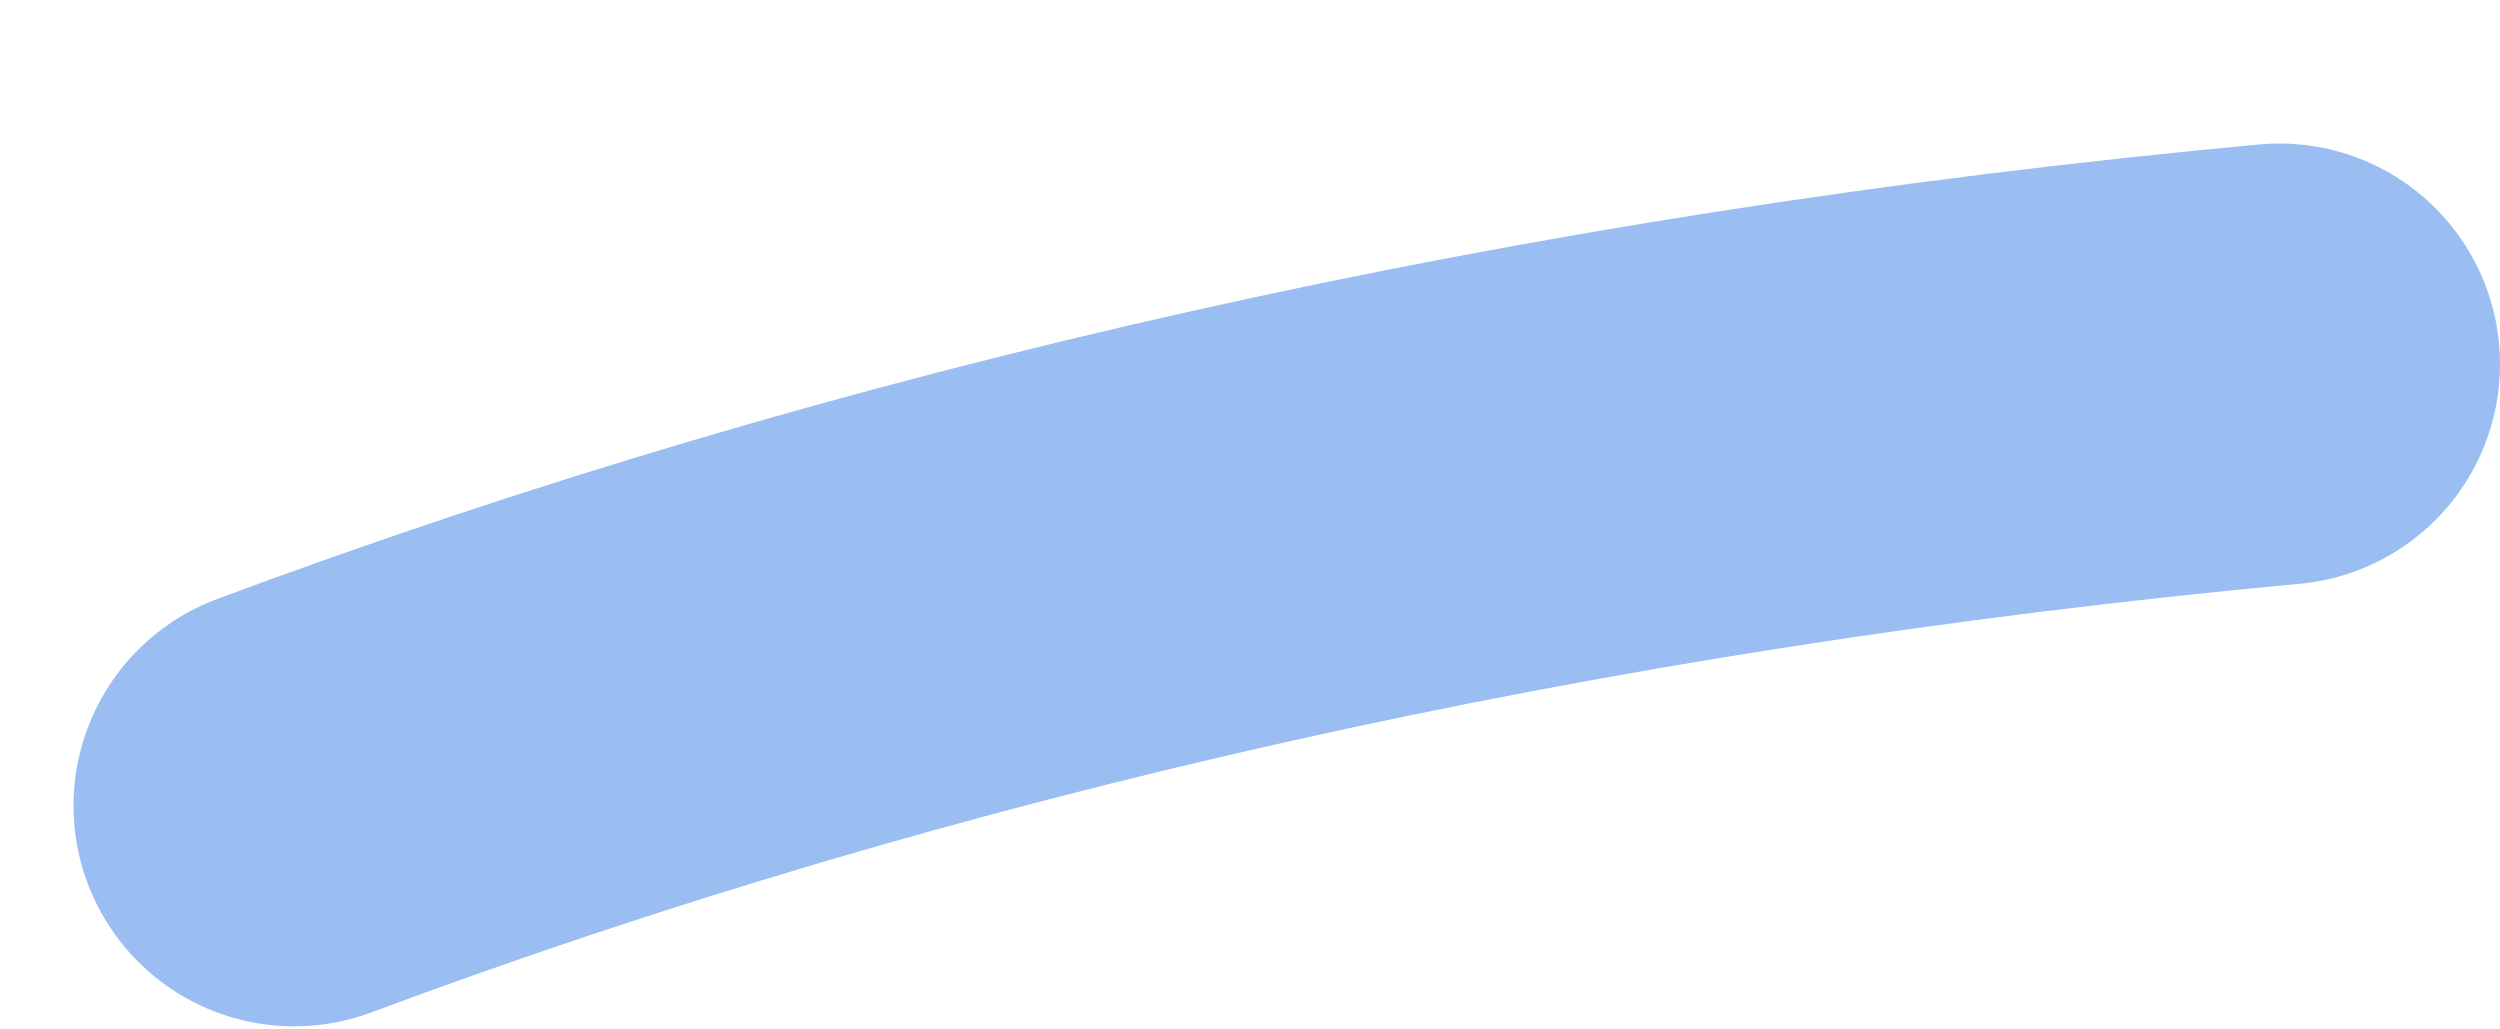 <?xml version="1.0" encoding="UTF-8"?> <svg xmlns="http://www.w3.org/2000/svg" width="17" height="7" viewBox="0 0 17 7" fill="none"> <path d="M15.5 2.476C10.561 2.935 6.069 3.962 2 5.479" stroke="#9ABDF2" stroke-width="3" stroke-linecap="round"></path> </svg> 